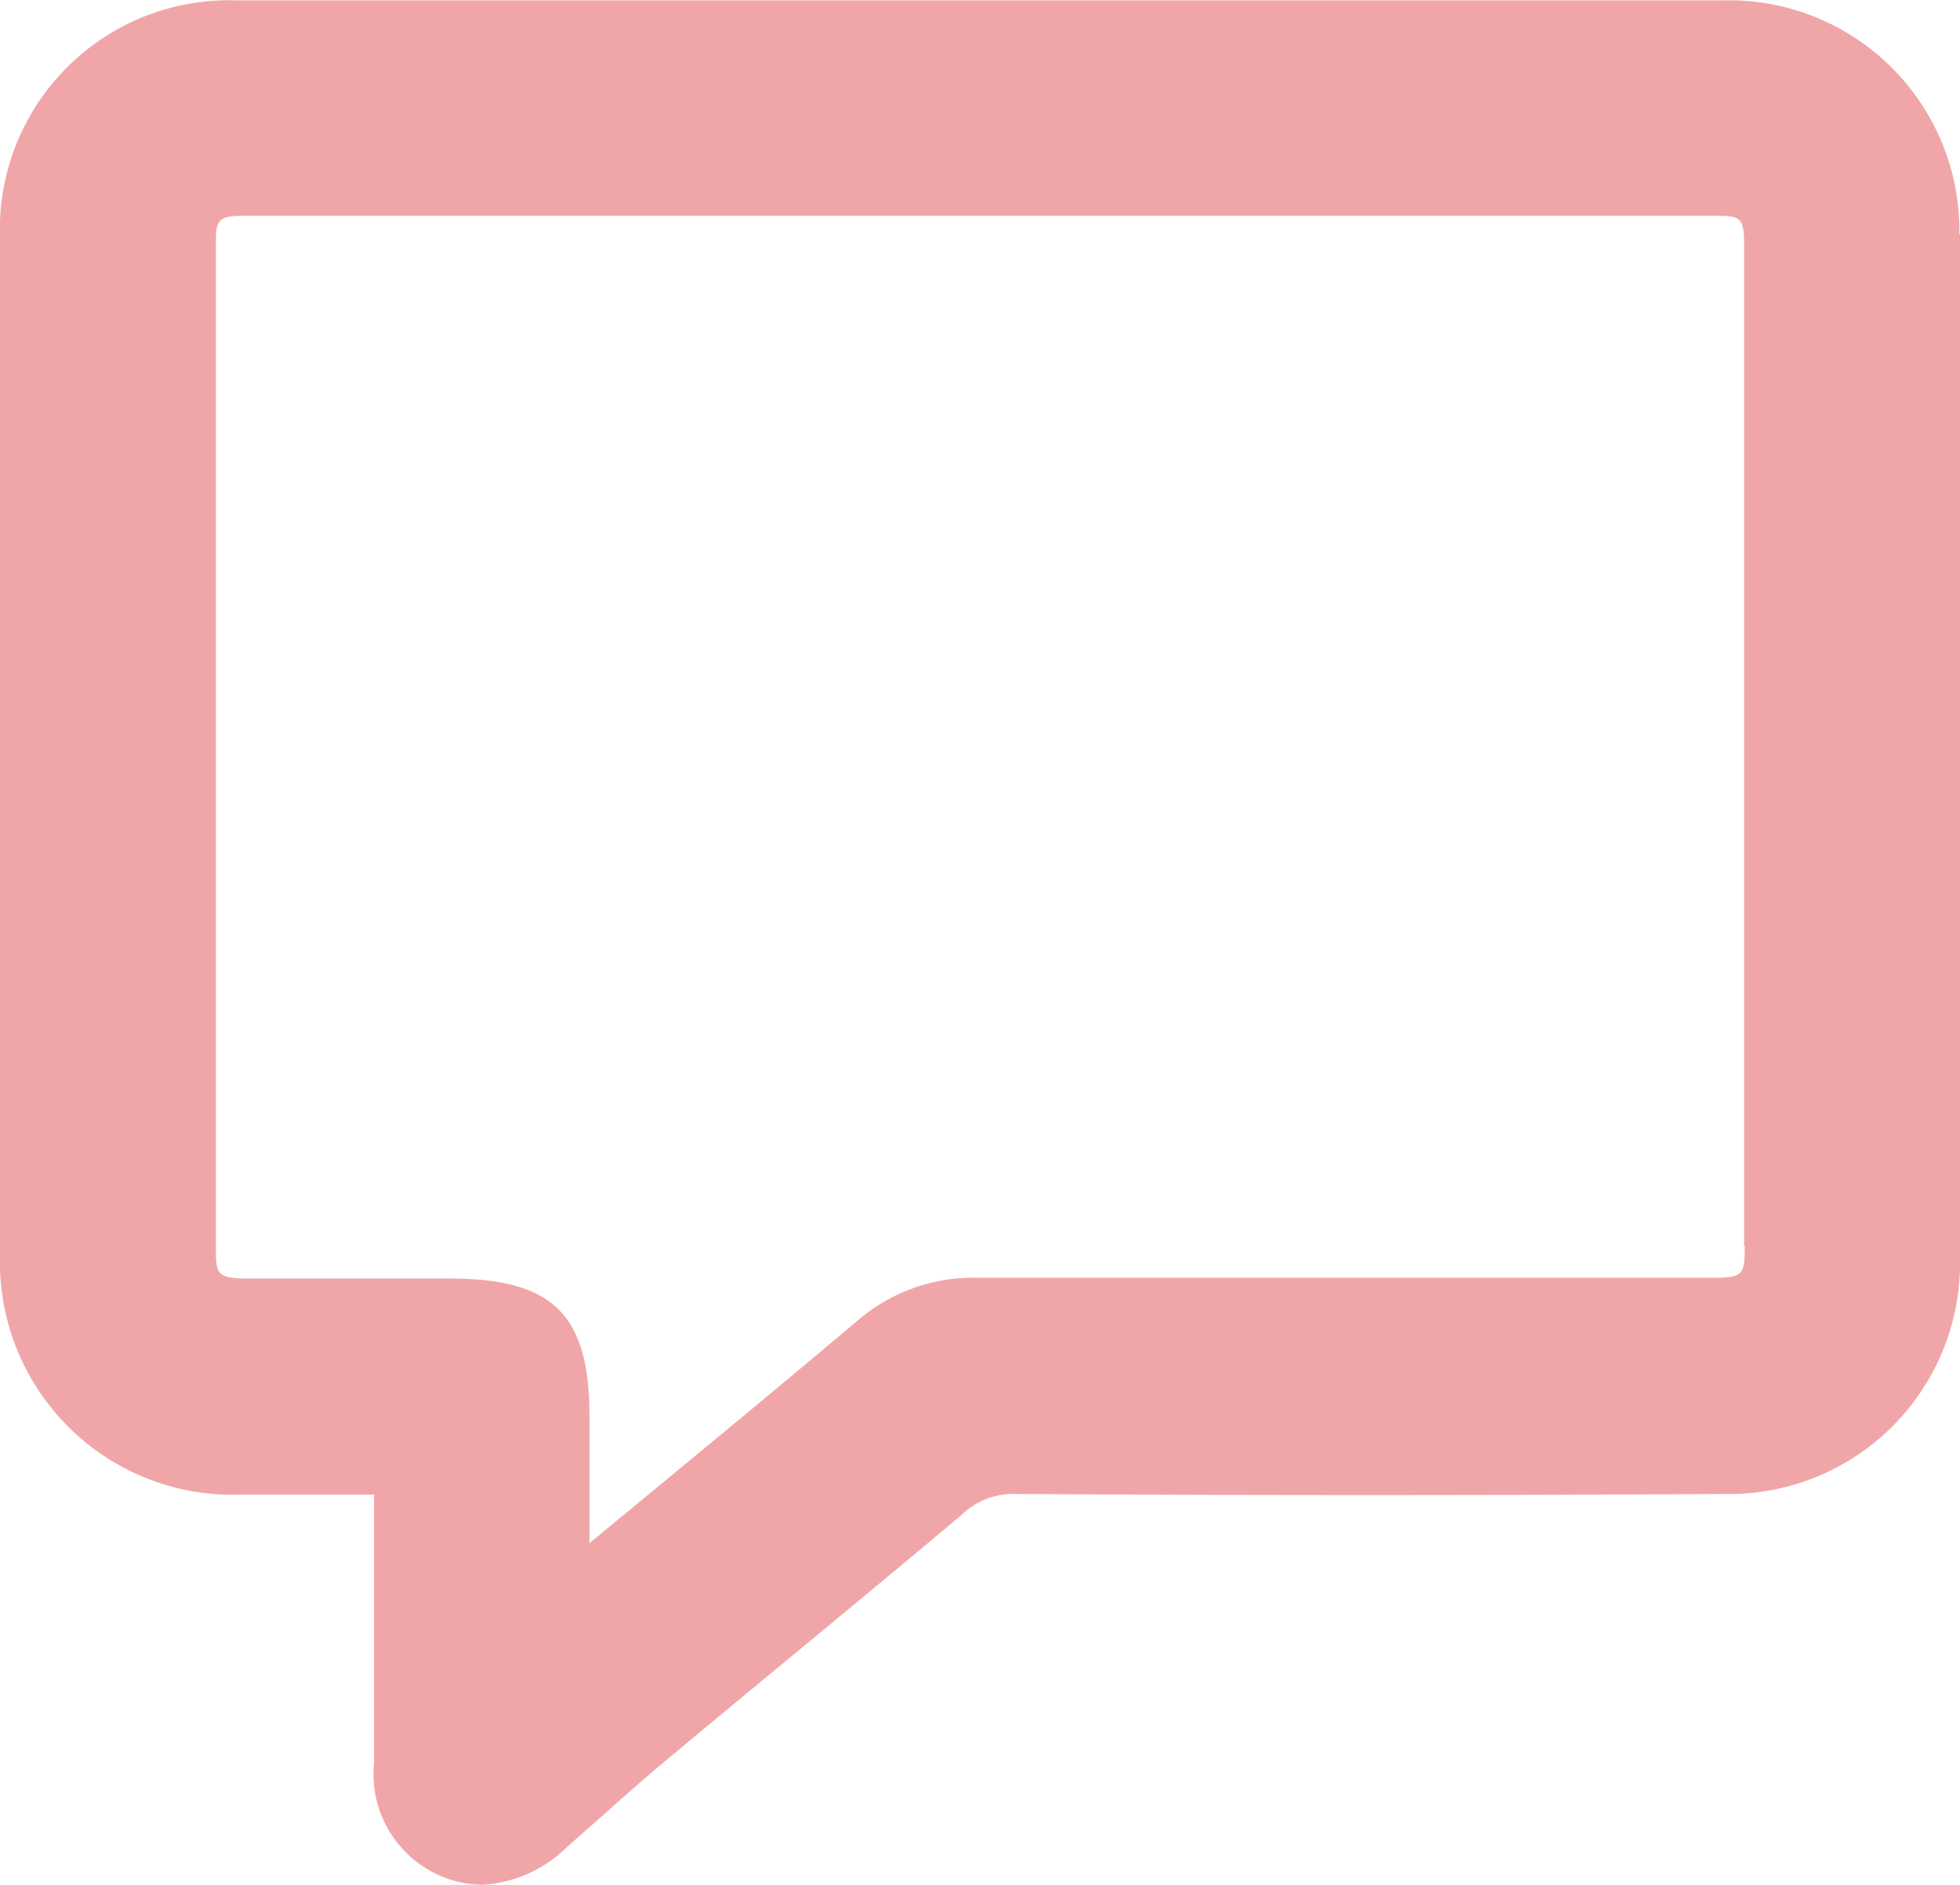 <svg xmlns="http://www.w3.org/2000/svg" width="16.243" height="15.617" viewBox="0 0 16.243 15.617">
  <path id="パス_23" data-name="パス 23" d="M16.238,12.878a1.91,1.91,0,0,0-1.955-1.942c-4.077,0-8.222,0-12.32,0A1.9,1.9,0,0,0,0,12.908c0,2.72,0,5.557,0,8.43a1.929,1.929,0,0,0,1.983,1.98c.331,0,.657,0,1,0H3.1q0,.183,0,.365c0,.638,0,1.241,0,1.854a.918.918,0,0,0,.578.951A.878.878,0,0,0,4,26.55a1.087,1.087,0,0,0,.706-.319c.094-.082.187-.165.281-.248.165-.147.337-.3.507-.442q.52-.434,1.043-.865c.47-.389.957-.791,1.432-1.191a.615.615,0,0,1,.447-.173c2.1.014,4.15.011,5.873,0a1.913,1.913,0,0,0,1.954-1.943c.006-2.828.006-5.686,0-8.5m-1.784,8.387c0,.239-.009.265-.272.265h-.874c-1.7,0-3.459,0-5.188,0H8.11a1.468,1.468,0,0,0-1,.352c-.666.562-1.334,1.112-2.04,1.694l-.185.153v-1.05c0-.844-.3-1.143-1.158-1.143H3.193c-.38,0-.761,0-1.141,0-.254,0-.262-.04-.263-.243,0-2.967,0-5.693,0-8.333,0-.2.018-.23.241-.23,4.3,0,8.29,0,12.193,0,.2,0,.231.015.231.241,0,2.542,0,5.258,0,8.3" transform="translate(0 -10.933)" fill="#f0a6a8"/>
</svg>
